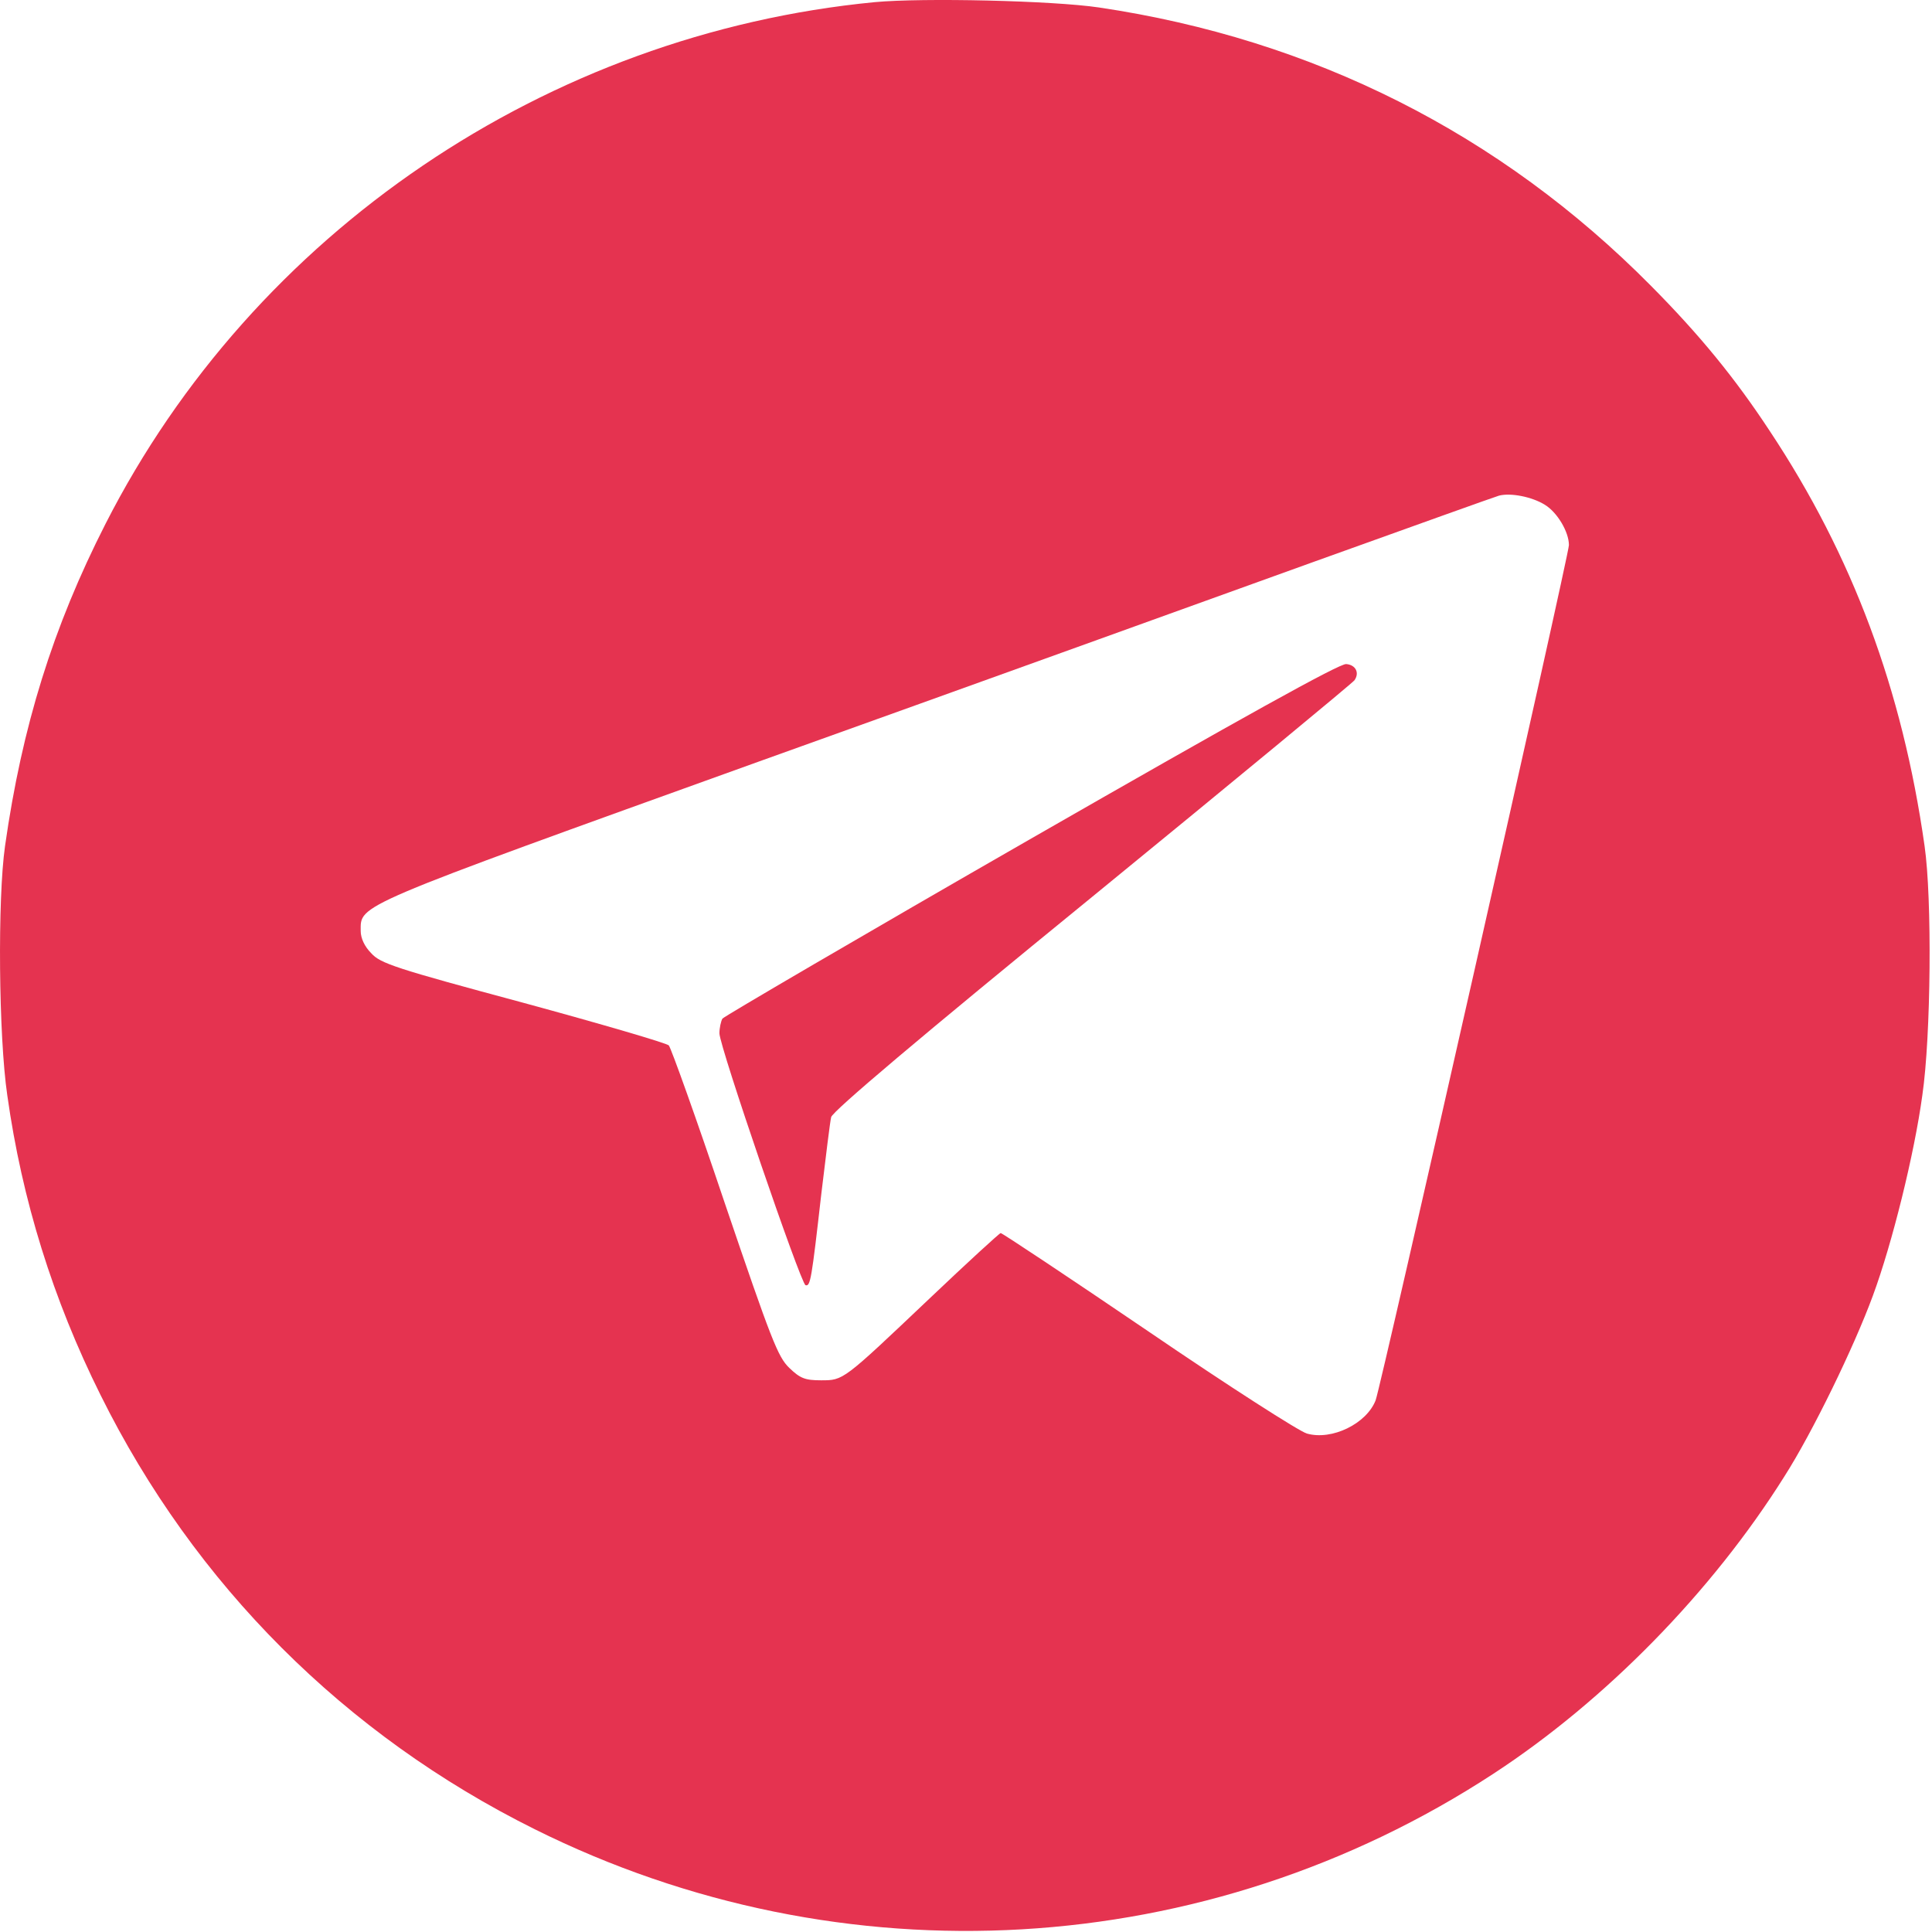 <?xml version="1.0" encoding="UTF-8"?> <svg xmlns="http://www.w3.org/2000/svg" width="43" height="43" viewBox="0 0 43 43" fill="none"> <path d="M19.465 0.048C12.171 0.754 5.65 5.174 2.347 11.662C1.179 13.956 0.49 16.166 0.112 18.83C-0.056 20.006 -0.031 23.065 0.162 24.376C0.49 26.712 1.179 28.922 2.238 31.049C4.33 35.267 7.675 38.612 11.902 40.713C18.751 44.124 26.852 43.654 33.239 39.477C35.734 37.847 38.104 35.427 39.718 32.855C40.34 31.881 41.264 29.981 41.684 28.838C42.113 27.679 42.608 25.679 42.785 24.376C42.978 23.057 43.003 19.998 42.835 18.83C42.34 15.342 41.23 12.368 39.39 9.594C38.617 8.418 37.835 7.46 36.743 6.359C33.39 2.972 29.222 0.872 24.457 0.166C23.432 0.014 20.541 -0.053 19.465 0.048ZM34.381 11.233C34.659 11.401 34.919 11.838 34.919 12.132C34.919 12.351 30.734 30.864 30.617 31.166C30.415 31.687 29.642 32.065 29.087 31.906C28.927 31.864 27.339 30.847 25.566 29.637C23.785 28.427 22.305 27.444 22.272 27.444C22.247 27.444 21.532 28.099 20.692 28.897C18.751 30.738 18.776 30.721 18.272 30.721C17.919 30.721 17.81 30.679 17.566 30.444C17.314 30.2 17.171 29.838 16.129 26.771C15.499 24.897 14.936 23.326 14.885 23.267C14.835 23.216 13.373 22.788 11.641 22.317C8.801 21.553 8.465 21.443 8.263 21.216C8.112 21.065 8.028 20.88 8.028 20.721C8.028 20.124 7.818 20.216 16.894 16.948C21.516 15.292 27.079 13.284 29.247 12.502C31.423 11.72 33.272 11.057 33.364 11.031C33.625 10.964 34.096 11.057 34.381 11.233Z" fill="#E53350"></path> <path d="M22.953 18.662C19.205 20.814 16.121 22.62 16.079 22.671C16.045 22.73 16.012 22.881 16.012 22.998C16.012 23.284 17.819 28.562 17.928 28.604C18.037 28.637 18.062 28.486 18.281 26.562C18.381 25.73 18.474 24.965 18.499 24.864C18.524 24.738 20.482 23.082 24.314 19.956C27.491 17.36 30.113 15.192 30.146 15.141C30.264 14.973 30.172 14.797 29.962 14.78C29.819 14.763 27.625 15.982 22.953 18.662Z" fill="#E53350"></path> </svg> 